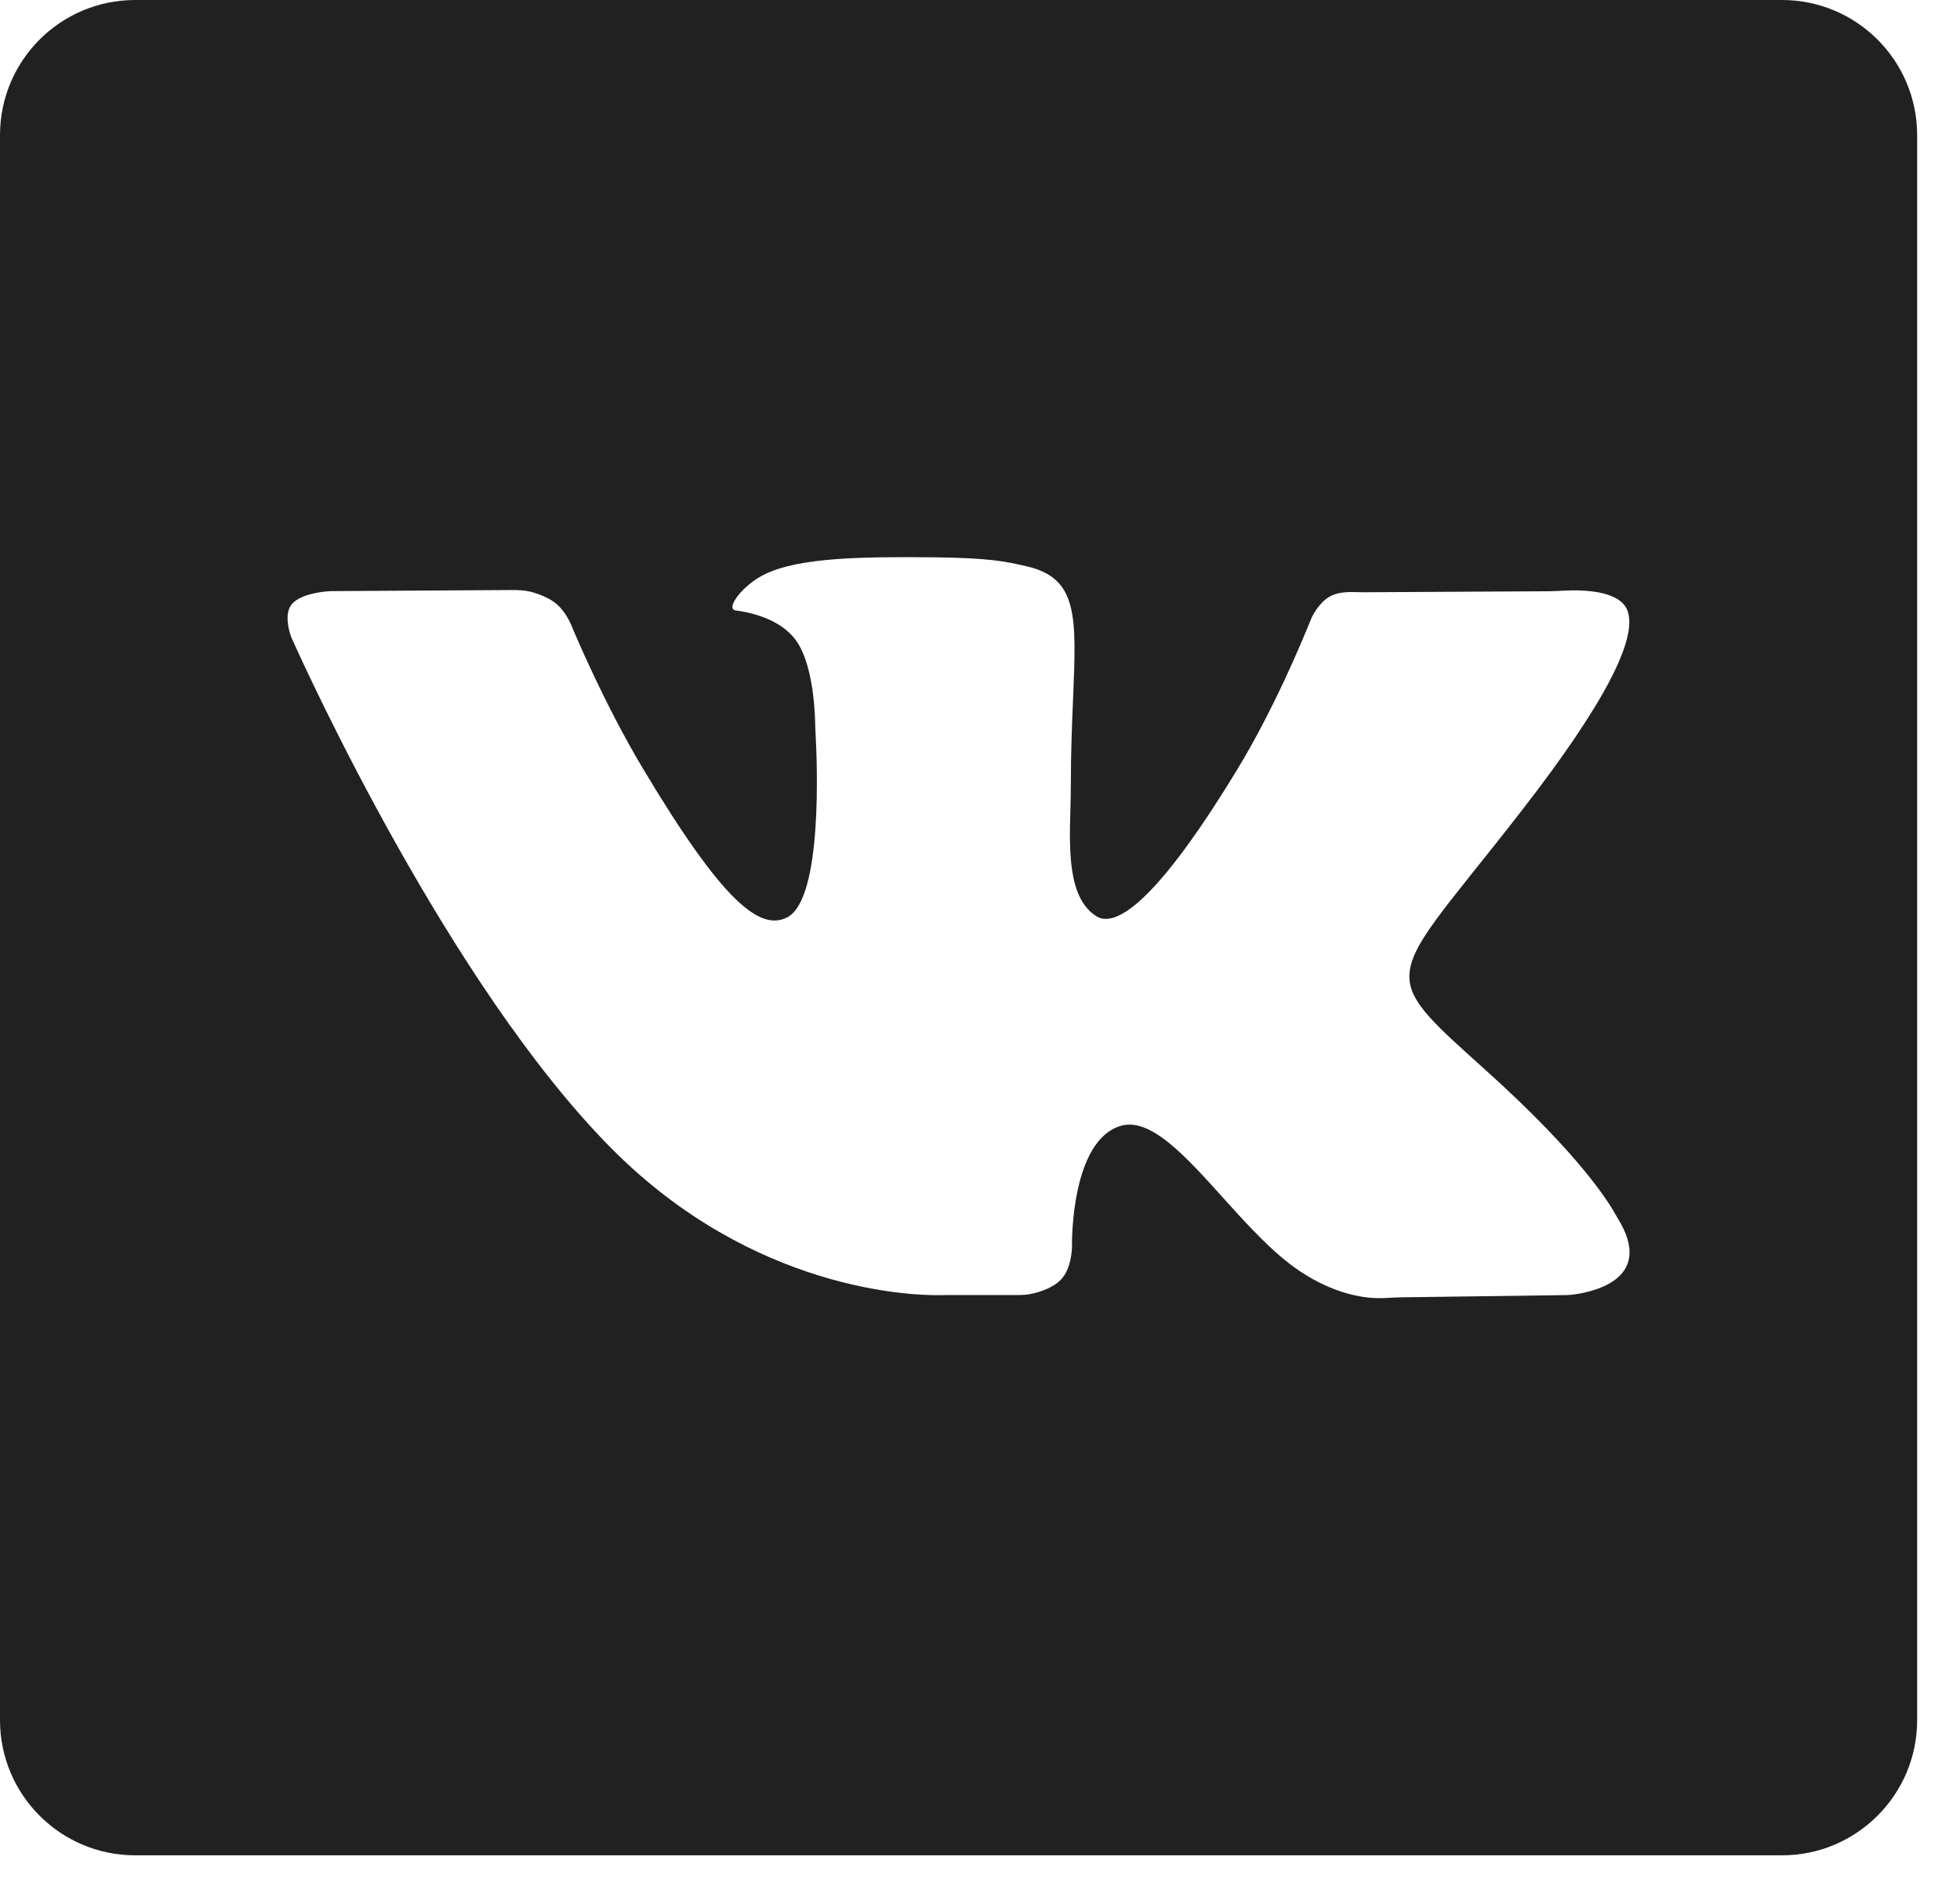 <svg width="29" height="28" viewBox="0 0 29 28" fill="none" xmlns="http://www.w3.org/2000/svg">
<path fill-rule="evenodd" clip-rule="evenodd" d="M28.366 2C28.366 0.895 27.47 0 26.366 0H2C0.895 0 0 0.895 0 2V25.445C0 26.549 0.895 27.445 2 27.445H26.366C27.47 27.445 28.366 26.549 28.366 25.445V2ZM23.918 17.991C23.925 18.003 23.93 18.013 23.934 18.019C24.52 18.959 23.483 19.128 23.249 19.153C23.219 19.156 23.189 19.157 23.158 19.158L20.728 19.191C20.611 19.192 20.494 19.206 20.376 19.203C20.152 19.198 19.732 19.136 19.233 18.804C18.841 18.544 18.457 18.118 18.092 17.713C17.534 17.094 17.017 16.521 16.577 16.656C15.855 16.877 15.86 18.347 15.861 18.421C15.861 18.423 15.861 18.425 15.861 18.427C15.861 18.463 15.857 18.763 15.698 18.928C15.578 19.053 15.382 19.113 15.262 19.139C15.193 19.154 15.121 19.157 15.05 19.157H14.029C13.99 19.157 13.952 19.158 13.914 19.159C13.52 19.165 11.152 19.109 9.045 16.986C6.659 14.581 4.536 9.931 4.326 9.462C4.313 9.434 4.303 9.409 4.294 9.38C4.265 9.286 4.212 9.059 4.32 8.935C4.455 8.78 4.791 8.75 4.88 8.745C4.895 8.744 4.909 8.744 4.924 8.744L7.573 8.728C7.683 8.727 7.794 8.734 7.9 8.767C7.991 8.794 8.104 8.839 8.198 8.906C8.335 9.003 8.42 9.174 8.439 9.217C8.442 9.223 8.445 9.229 8.448 9.236C8.493 9.346 8.935 10.403 9.51 11.364C10.695 13.347 11.247 13.78 11.651 13.568C12.174 13.291 12.091 11.279 12.067 10.847C12.063 10.792 12.062 10.739 12.061 10.683C12.055 10.451 12.017 9.787 11.766 9.458C11.529 9.146 11.082 9.055 10.885 9.03C10.725 9.009 10.987 8.65 11.327 8.489C11.837 8.248 12.739 8.234 13.804 8.244C14.634 8.253 14.873 8.303 15.198 8.379C15.951 8.555 15.928 9.118 15.877 10.335C15.862 10.699 15.844 11.12 15.844 11.607C15.844 11.716 15.841 11.833 15.838 11.954C15.82 12.576 15.8 13.29 16.223 13.554C16.44 13.69 16.973 13.575 18.302 11.39C18.844 10.501 19.269 9.477 19.378 9.206C19.396 9.16 19.415 9.115 19.441 9.073C19.484 9.001 19.564 8.889 19.668 8.828C19.749 8.781 19.844 8.765 19.919 8.76C20.009 8.754 20.099 8.762 20.19 8.761L22.929 8.746C23.001 8.745 23.074 8.741 23.146 8.737C23.39 8.724 23.966 8.726 24.08 9.033C24.233 9.444 23.745 10.405 22.525 11.978C21.369 13.469 20.805 14.018 20.856 14.504C20.893 14.859 21.259 15.18 21.962 15.812C23.436 17.136 23.827 17.829 23.918 17.991Z" fill="#212121"/>
</svg>

